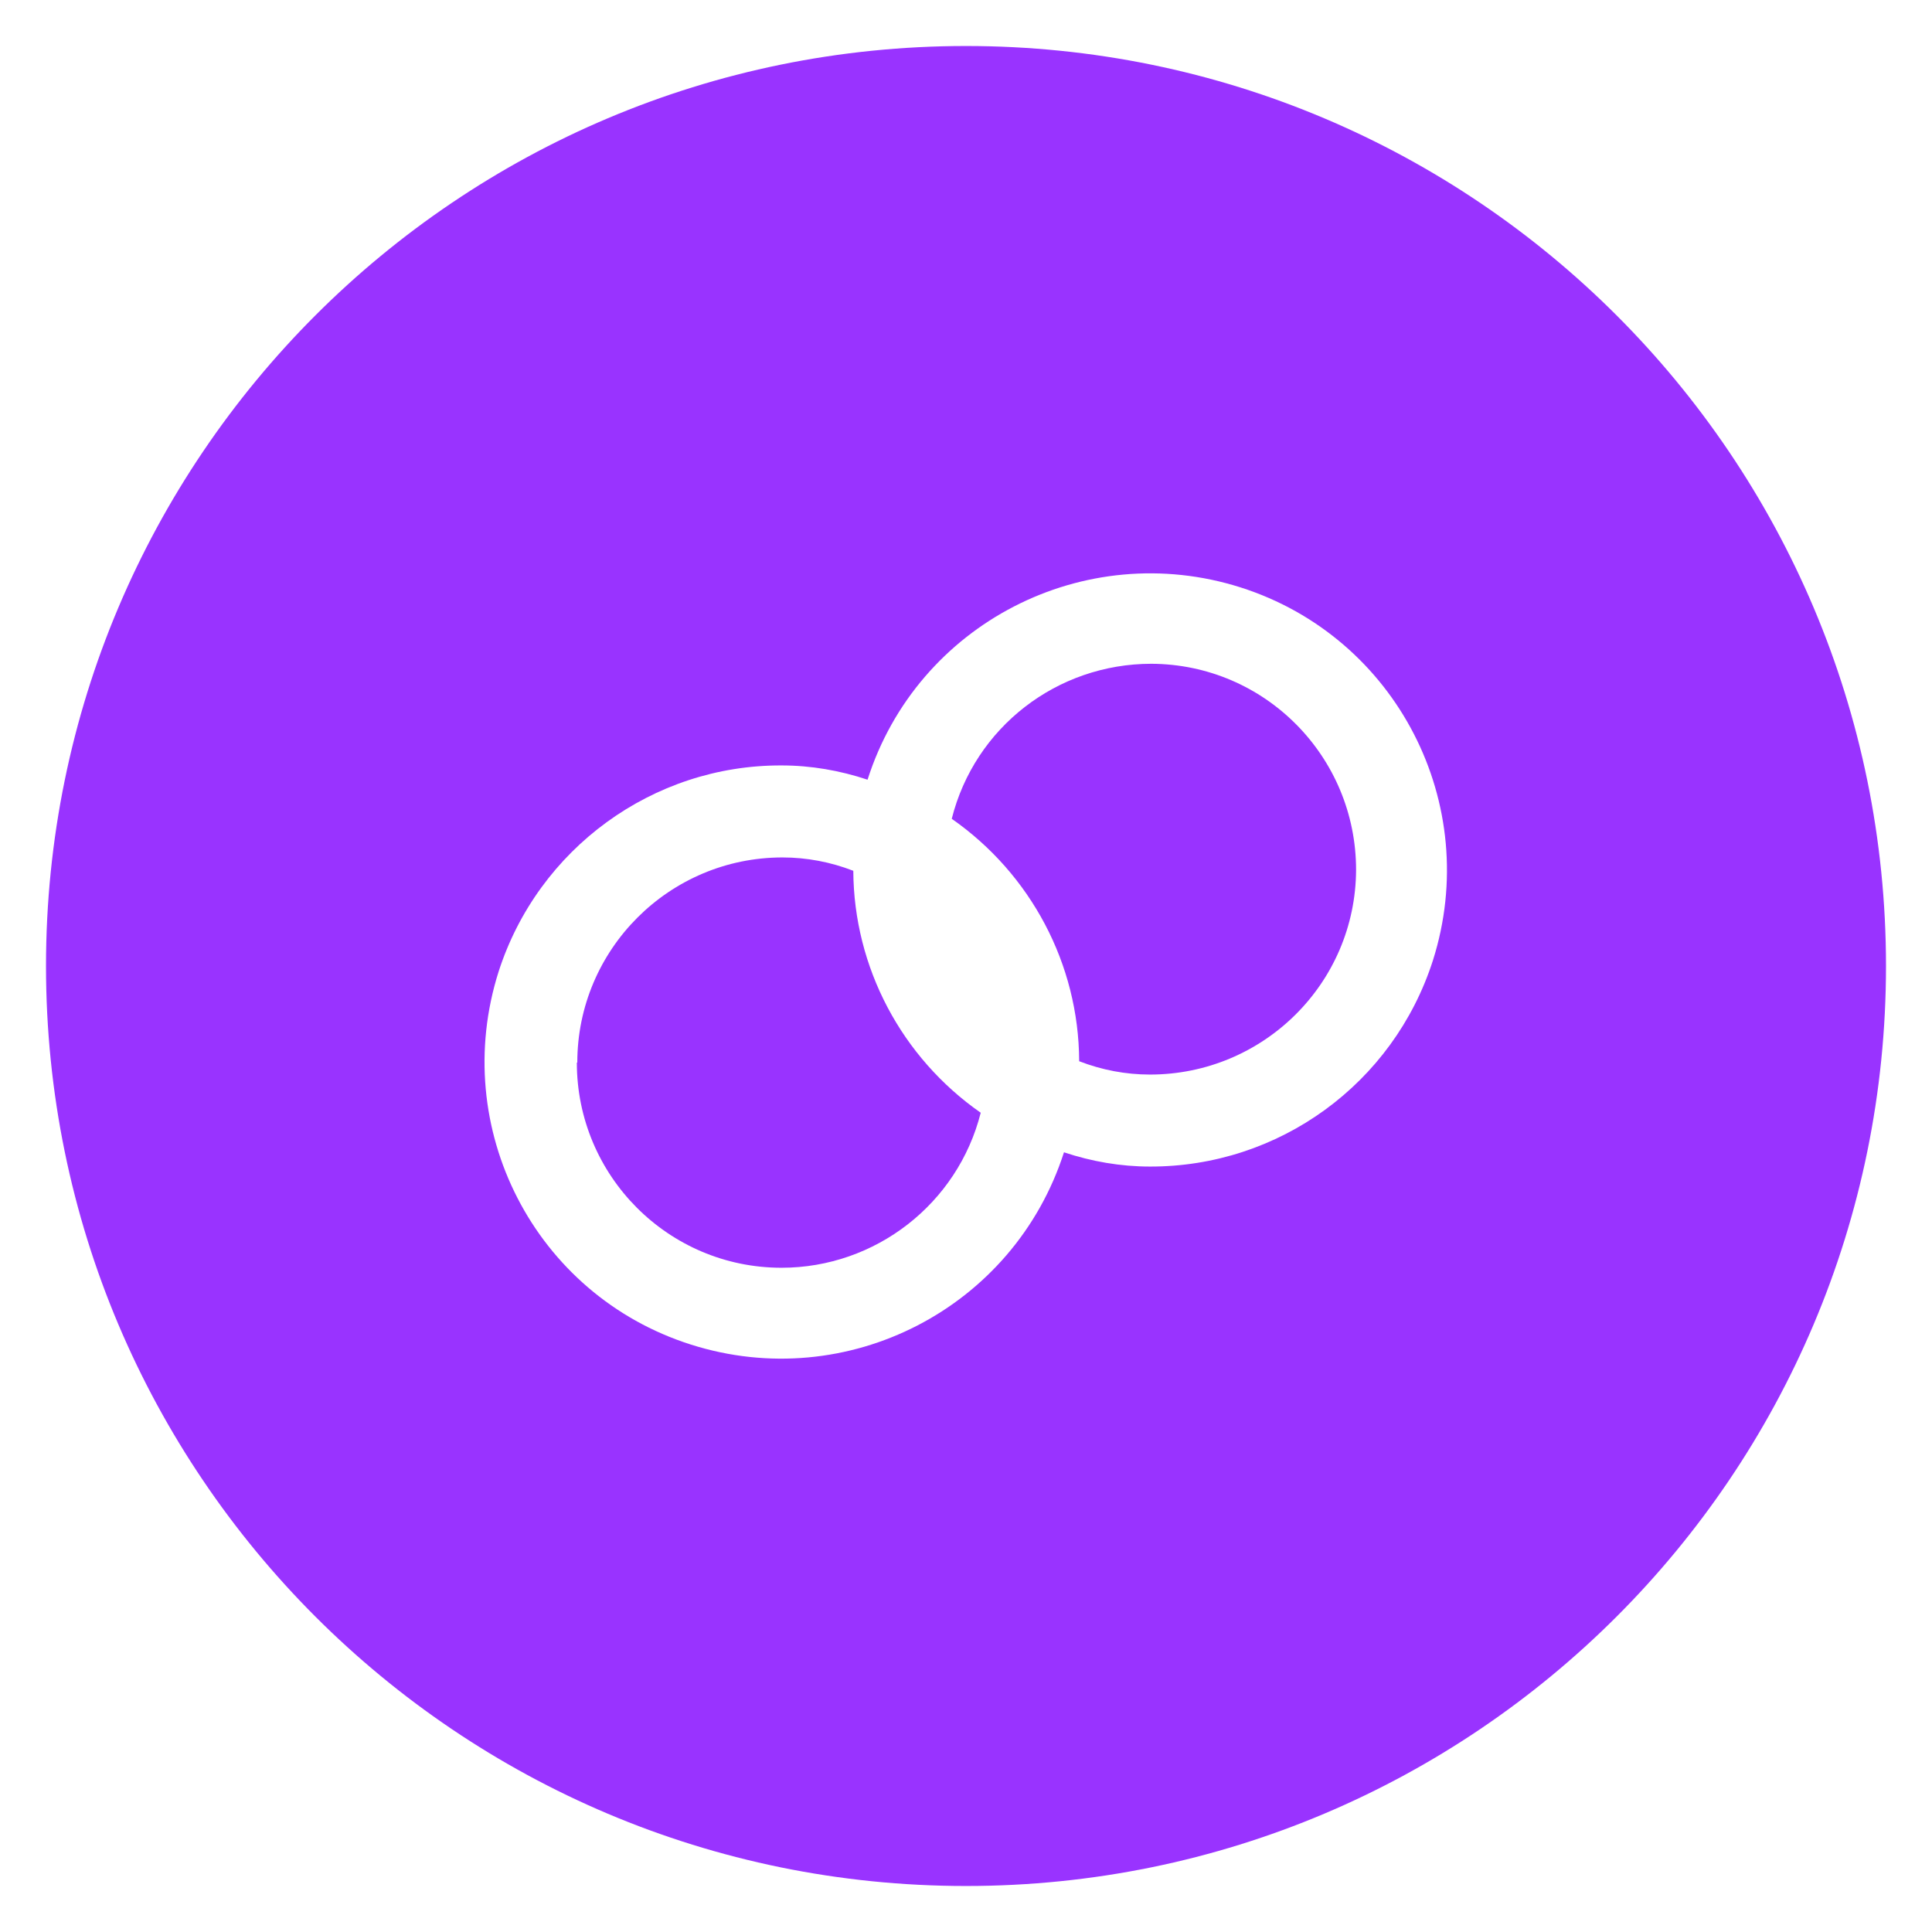 <?xml version="1.0" encoding="UTF-8"?><svg id="a" xmlns="http://www.w3.org/2000/svg" viewBox="0 0 42 42"><defs><style>.e{fill:#9933ff;}</style></defs><path id="b" class="e" d="M12.54,23.1c0,2.46,1.99,4.46,4.45,4.46,2.04,0,3.83-1.39,4.33-3.37-1.72-1.2-2.76-3.16-2.77-5.26-.49-.19-1.01-.29-1.54-.29-2.46,0-4.46,2-4.46,4.46"/><path id="c" class="e" d="M23.46,23.07c.49.19,1.01.29,1.54.29,2.46,0,4.47-1.98,4.48-4.45,0-2.46-1.98-4.47-4.45-4.48-2.05,0-3.84,1.38-4.34,3.37,1.72,1.2,2.76,3.16,2.77,5.26"/><path id="d" class="e" d="M21,1C9.95,1,1,9.95,1,21s8.95,20,20,20,20-8.95,20-20S32.05,1,21,1M25,25.36c-.64,0-1.27-.11-1.87-.31-1.09,3.39-4.71,5.26-8.11,4.18s-5.26-4.71-4.18-8.11c.86-2.67,3.35-4.49,6.15-4.48.64,0,1.27.11,1.87.31,1.08-3.39,4.71-5.26,8.11-4.18,3.39,1.08,5.26,4.71,4.18,8.11-.86,2.68-3.35,4.49-6.16,4.48"/></svg>
